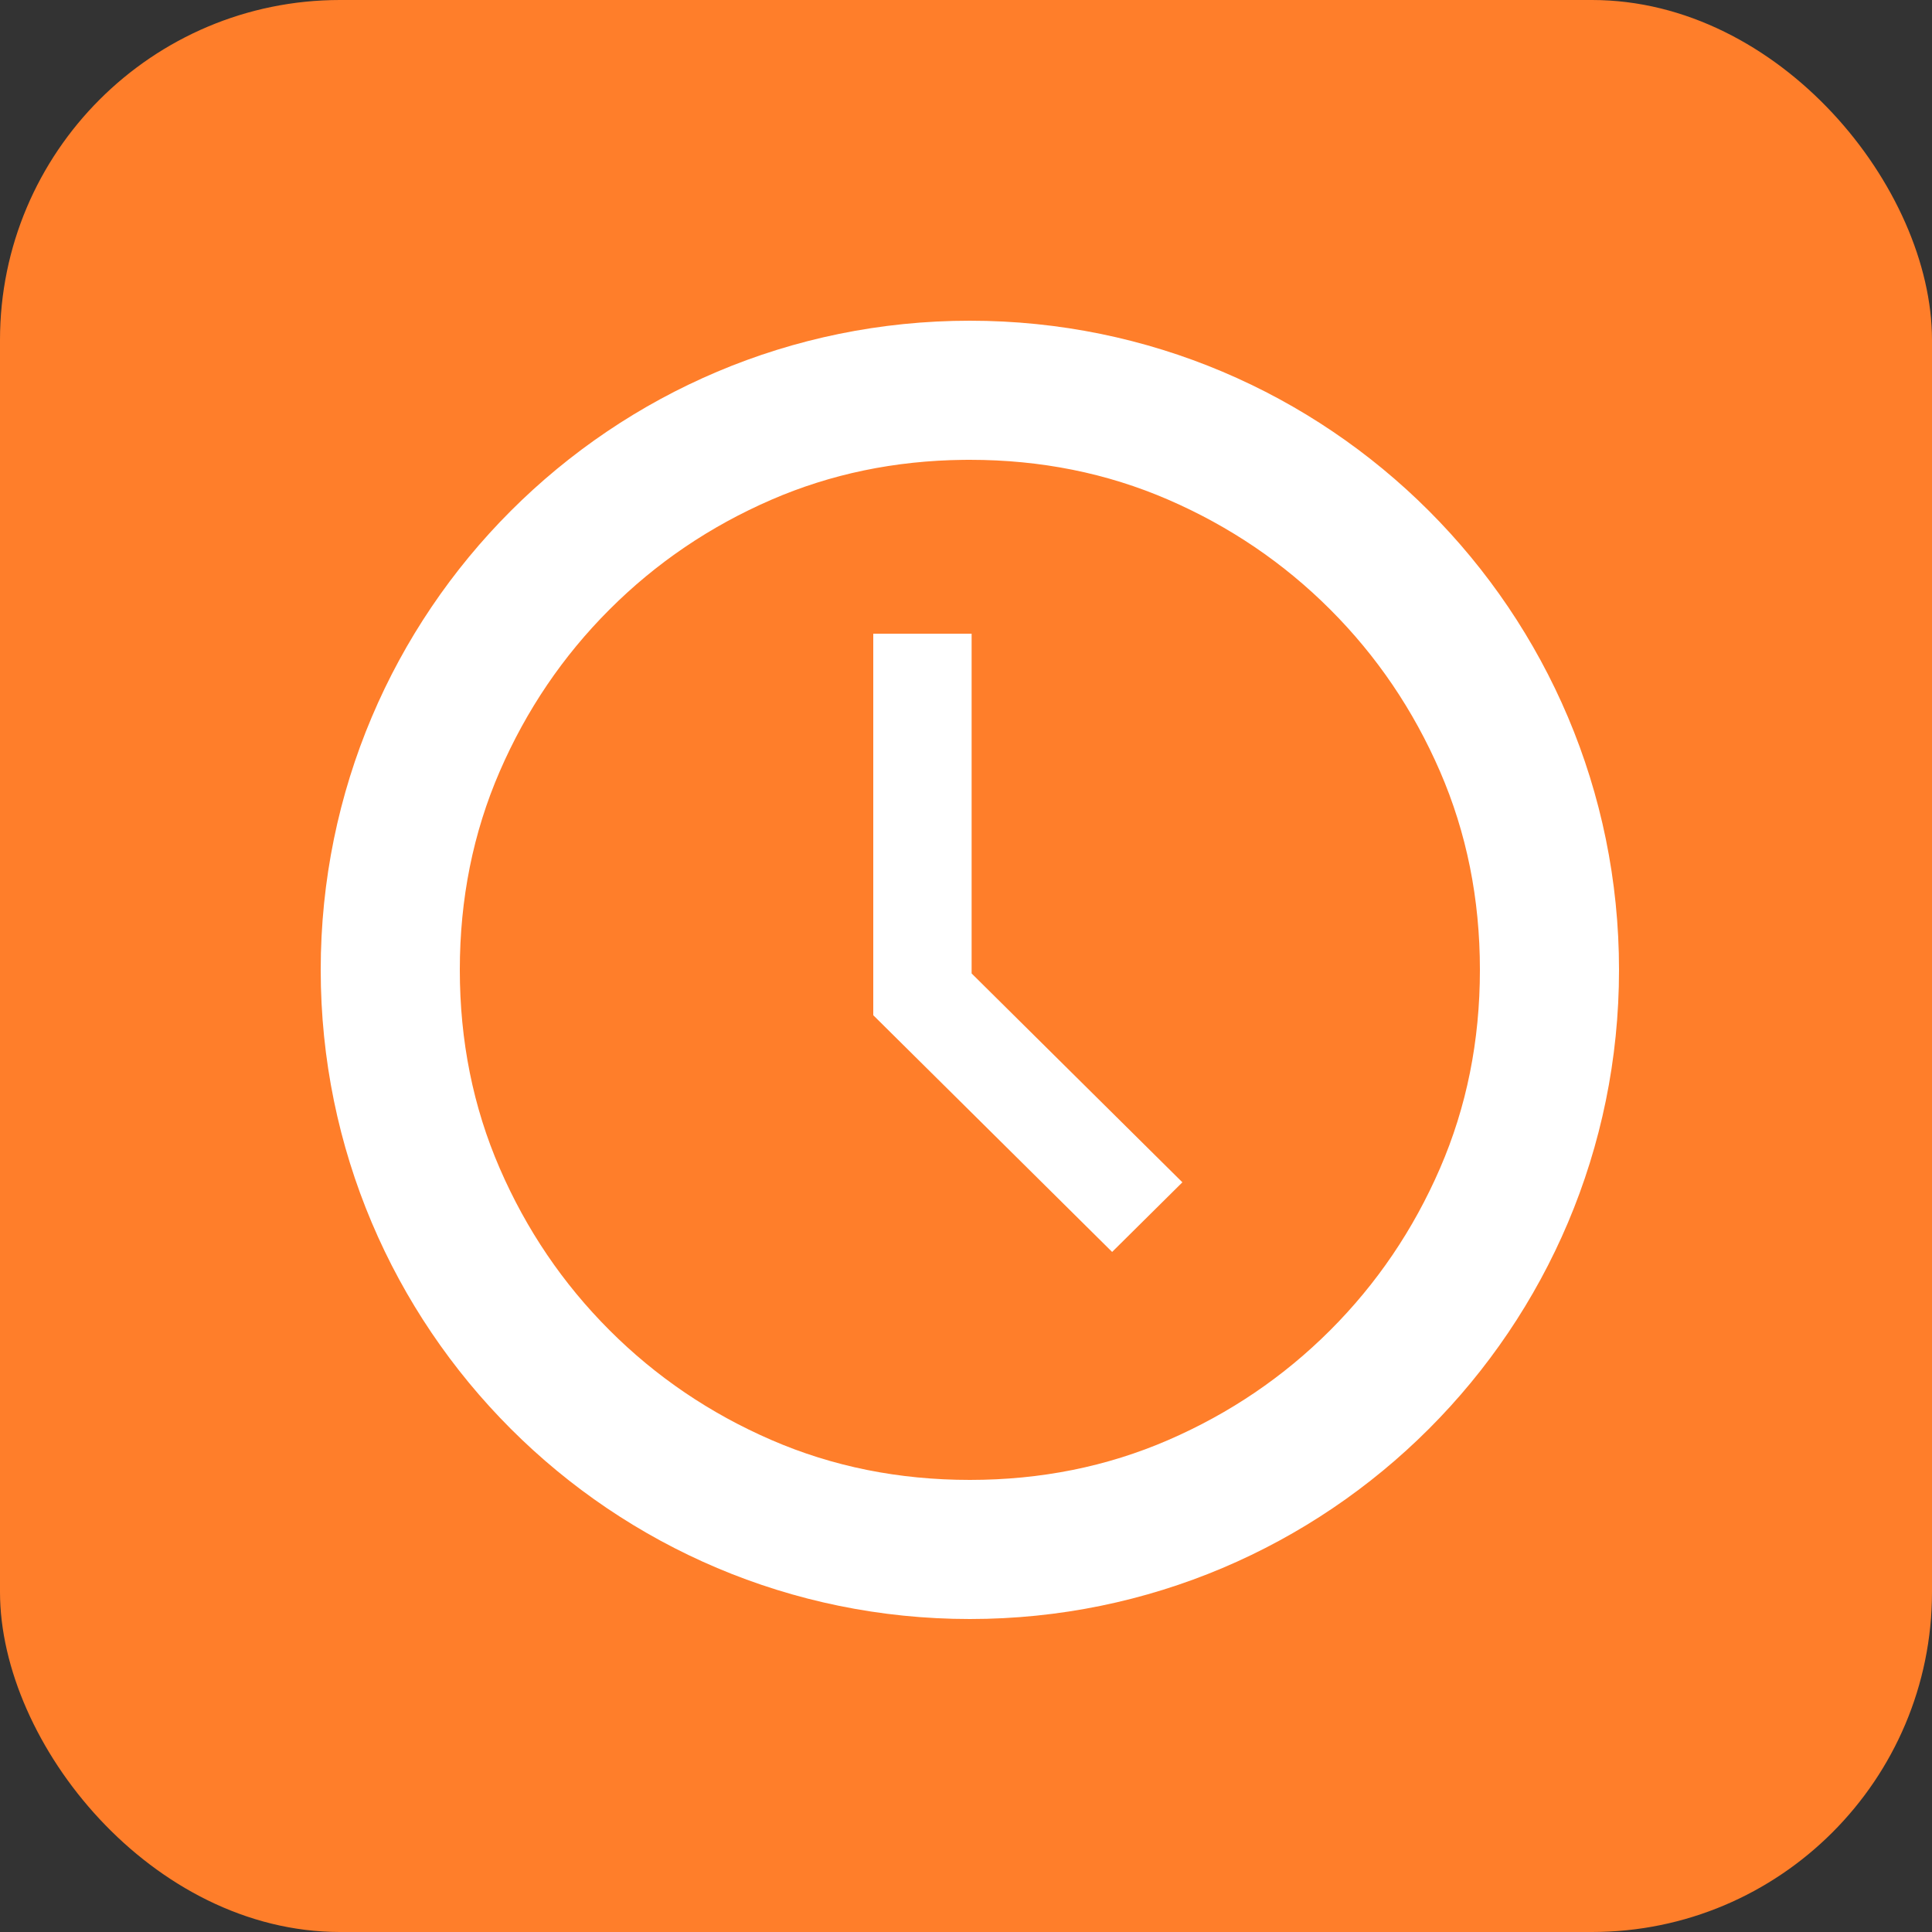 <?xml version="1.0" encoding="UTF-8"?>
<svg width="250px" height="250px" viewBox="0 0 250 250" version="1.1" xmlns="http://www.w3.org/2000/svg" xmlns:xlink="http://www.w3.org/1999/xlink">
    <rect x="0" y="0" width="250" height="250" fill="#333333" stroke="none"/>
    <title>qq-when</title>
    <g id="Questions" stroke="none" stroke-width="1" fill="none" fill-rule="evenodd">
        <g id="qq-time" transform="translate(-65, -34)">
            <rect id="Rectangle-8-Copy" fill="#FF7E2A" x="65" y="34" width="250" height="250" rx="44"></rect>
            <path d="M190.5,75.5 C236.892,75.5 274.5,113.108 274.5,159.5 C274.5,205.892 236.892,243.5 190.5,243.5 C144.108,243.5 106.5,205.892 106.5,159.5 C106.5,113.108 144.108,75.5 190.5,75.5 Z M190.499,93.5 L189.64,93.505 C180.783,93.609 172.505,95.33 164.817,98.665 C156.877,102.109 149.895,106.843 143.87,112.87 C137.843,118.896 133.109,125.881 129.665,133.817 C126.221,141.758 124.5,150.317 124.5,159.5 C124.5,168.683 126.221,177.247 129.665,185.182 C133.109,193.123 137.843,200.104 143.87,206.13 C149.895,212.157 156.877,216.891 164.817,220.335 C172.753,223.778 181.317,225.5 190.499,225.5 C199.682,225.5 208.242,223.778 216.183,220.335 C224.118,216.891 231.104,212.157 237.13,206.13 C243.156,200.104 247.891,193.123 251.335,185.182 C254.778,177.247 256.5,168.683 256.5,159.5 C256.5,150.317 254.778,141.758 251.335,133.817 C247.891,125.881 243.156,118.896 237.13,112.87 C231.104,106.843 224.118,102.109 216.183,98.665 C208.242,95.222 199.682,93.5 190.499,93.5 Z M190.727,159.964 L218,186.99 L208.909,196 L178,165.369 L178,116 L190.727,116 L190.727,159.964 L190.727,159.964 Z" id="Verb---Blank-copy-3" fill="#FFFFFF"></path>
        </g>
    </g>
</svg>